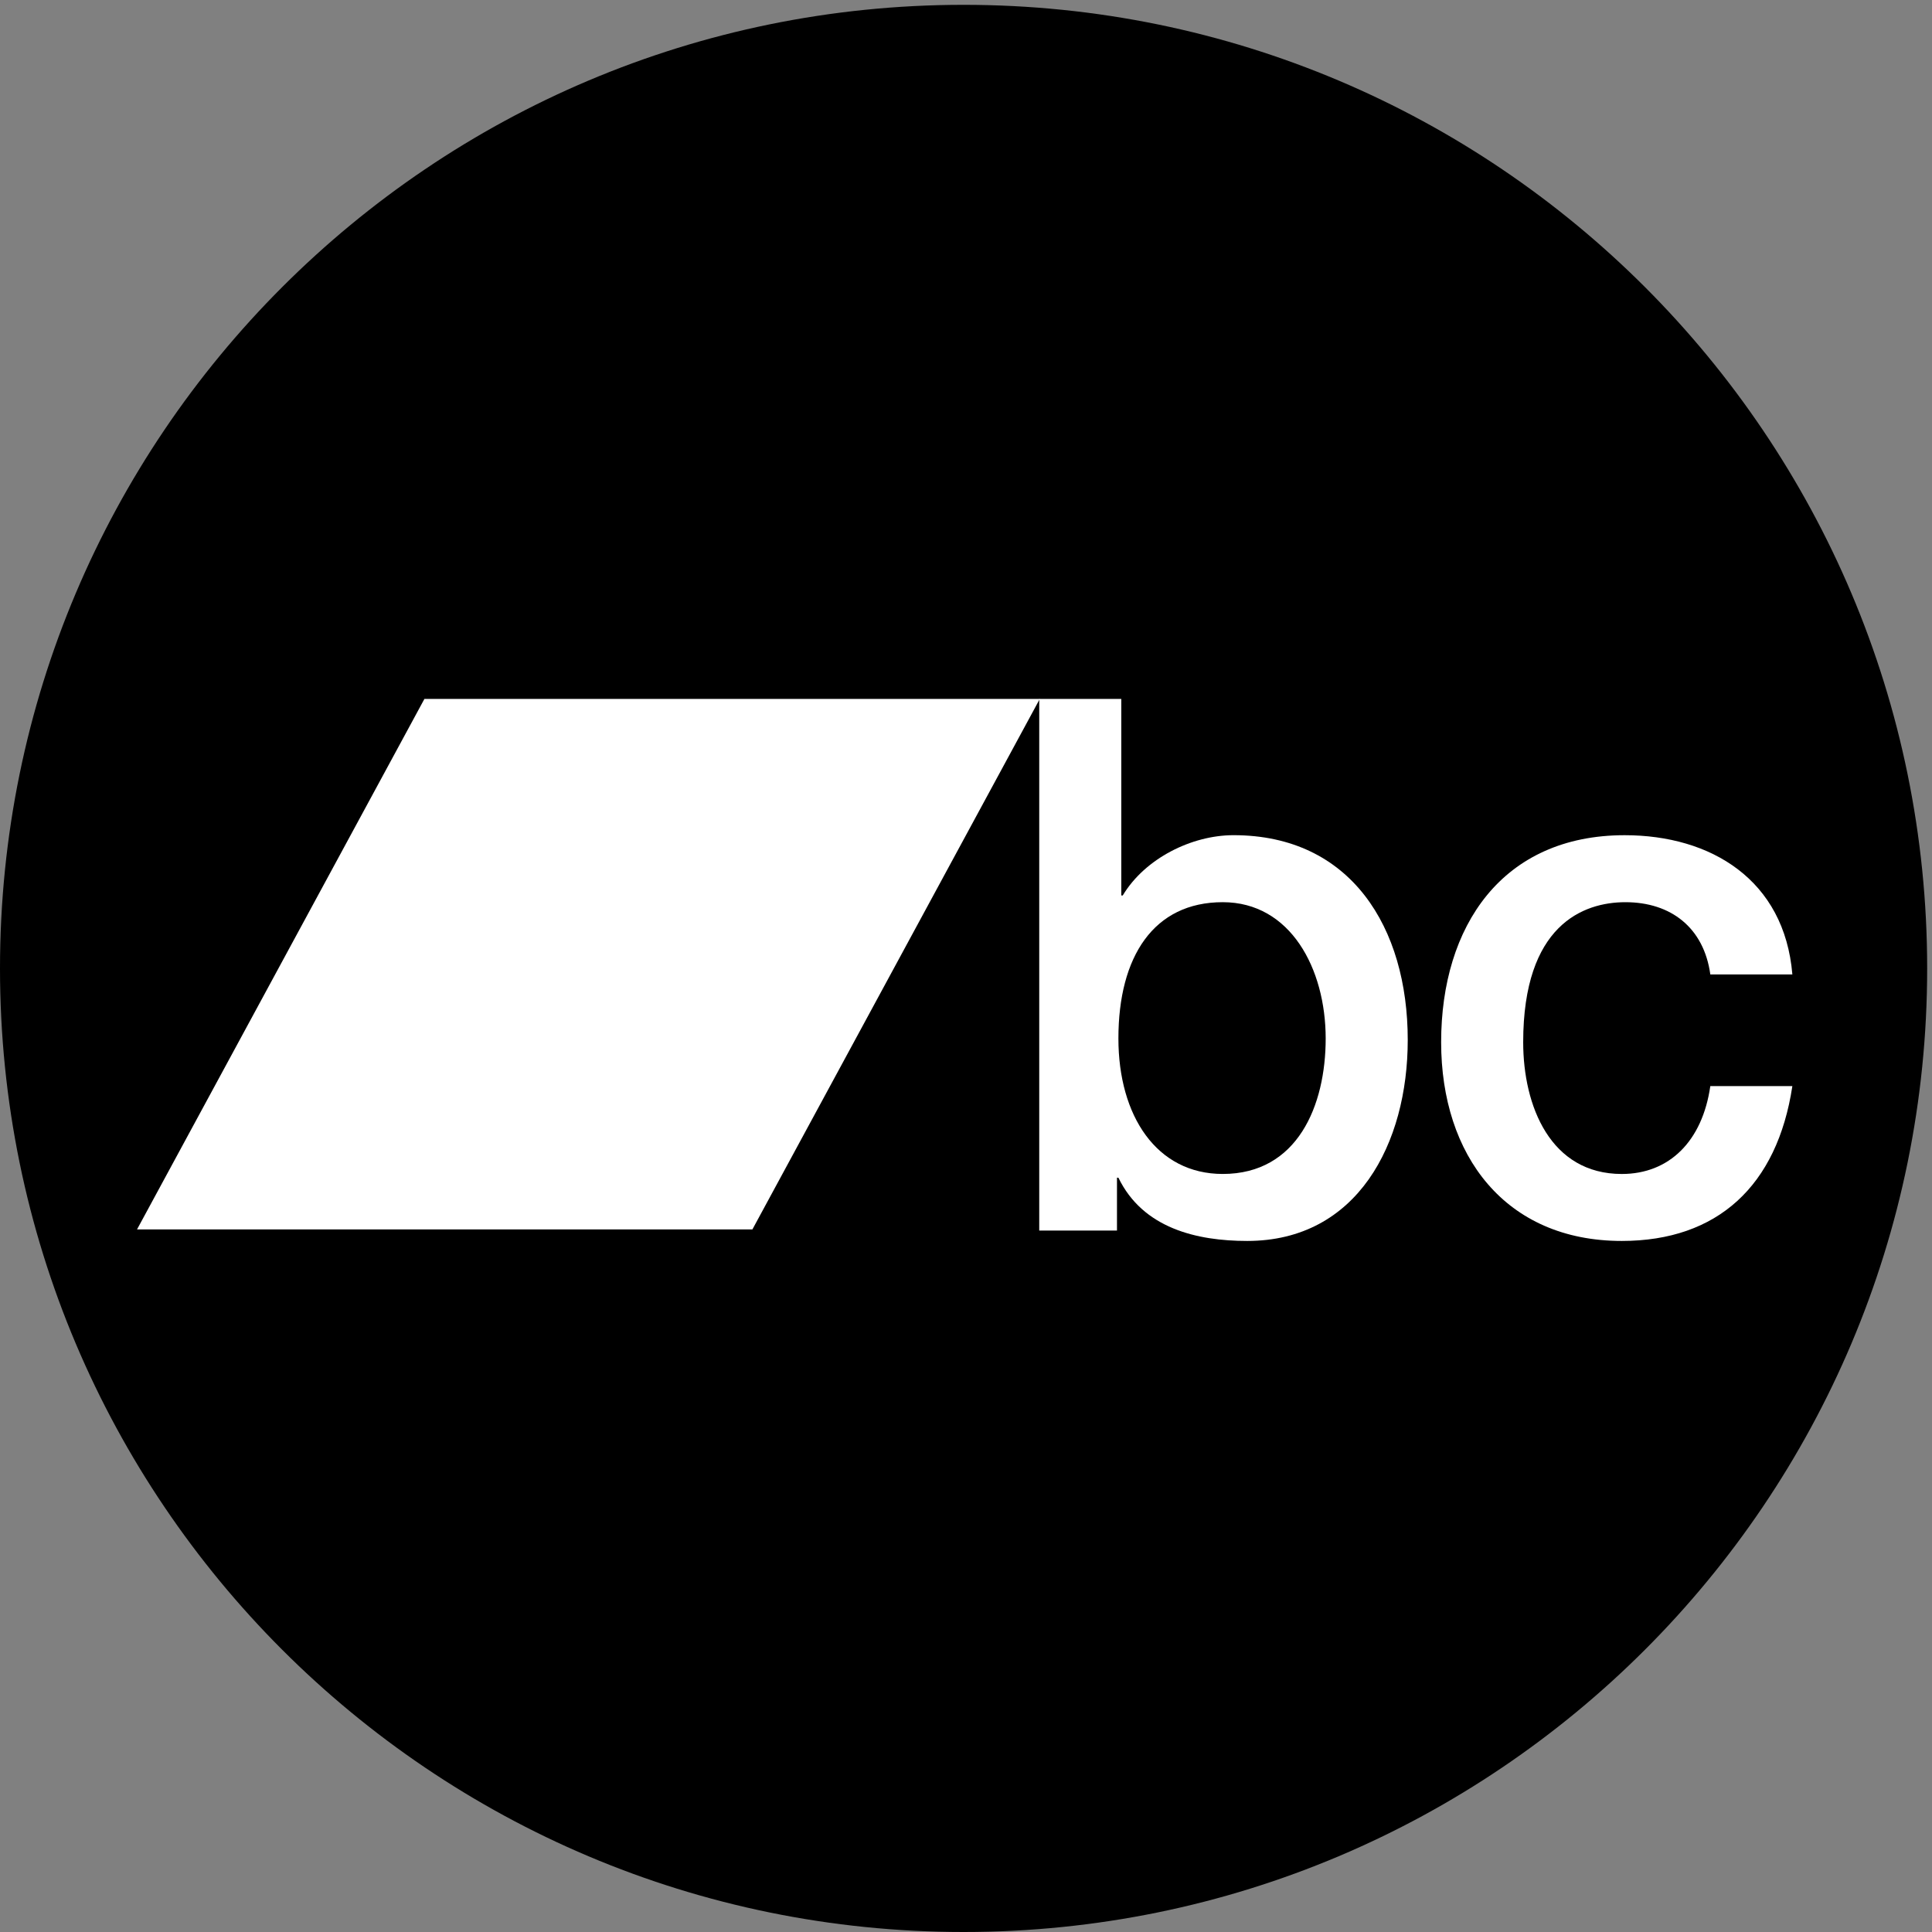 <svg xmlns="http://www.w3.org/2000/svg" xml:space="preserve" width="682.667" height="682.667">
  <rect width="100%" height="100%" fill="#808080" stroke="none"/>
  <defs>
    <clipPath id="a" clipPathUnits="userSpaceOnUse">
      <path d="M2560 0c1413.85 0 2560 1146.15 2560 2560S3973.85 5120 2560 5120 0 3973.85 0 2560 1146.15 0 2560 0Z" style="clip-rule:evenodd"/>
    </clipPath>
    <clipPath id="b" clipPathUnits="userSpaceOnUse">
      <path d="M0 0h5120v5120H0Z"/>
    </clipPath>
    <clipPath id="c" clipPathUnits="userSpaceOnUse">
      <path d="M3248.57 2735.96c-183.49 0-277.25-144.42-277.25-362 0-205.66 101.38-360.04 277.25-360.04 198.89 0 273.45 182.02 273.45 360.04-.14 185.9-93.84 362-273.51 362M2761 3275.92h217.97v-522.15h3.85c59.28 98.87 183.55 160.21 294.46 160.21 311.63 0 462.74-245.35 462.74-544.05 0-274.84-133.84-533.97-426.43-533.97-133.85 0-277.25 33.54-342.29 168.09h-3.78v-140.51h-206.53v1412.35l.01.03" style="clip-rule:evenodd"/>
    </clipPath>
    <clipPath id="d" clipPathUnits="userSpaceOnUse">
      <path d="M0 0h5120v5120H0Z"/>
    </clipPath>
    <clipPath id="e" clipPathUnits="userSpaceOnUse">
      <path d="M4543.89 2544.02c-17.22 124.62-105.15 191.92-225.61 191.92-112.87 0-271.54-61.35-271.54-371.91 0-170.13 72.64-350.15 261.97-350.15 126.18 0 214.11 87.14 235.18 233.51h217.97c-40.16-265.06-198.84-411.43-453.15-411.43-309.78 0-479.95 227.42-479.95 528.07 0 308.56 162.53 549.89 487.6 549.89 229.44 0 424.54-118.68 445.5-369.91h-217.61l-.36.01" style="clip-rule:evenodd"/>
    </clipPath>
    <clipPath id="f" clipPathUnits="userSpaceOnUse">
      <path d="M0 0h5120v5120H0Z"/>
    </clipPath>
    <clipPath id="g" clipPathUnits="userSpaceOnUse">
      <path d="M1998.95 1866.62H364.078l763.462 1409.3h1634.88l-763.47-1409.3" style="clip-rule:evenodd"/>
    </clipPath>
    <clipPath id="h" clipPathUnits="userSpaceOnUse">
      <path d="M0 0h5120v5120H0Z"/>
    </clipPath>
  </defs>
  <g clip-path="url(#a)" transform="matrix(.133 0 0 -.133 0 682.667)">
    <g clip-path="url(#b)">
      <path d="M0 0h5170v5170H0Z" style="fill:#000;fill-opacity:1;fill-rule:nonzero;stroke:none"/>
    </g>
  </g>
  <g clip-path="url(#c)" transform="matrix(.133 0 0 -.133 0 682.667)">
    <g clip-path="url(#d)">
      <path d="M2710.99 1785.96h1079.03v1539.96H2710.99Z" style="fill:#fff;fill-opacity:1;fill-rule:nonzero;stroke:none"/>
    </g>
  </g>
  <g clip-path="url(#e)" transform="matrix(.133 0 0 -.133 0 682.667)">
    <g clip-path="url(#f)">
      <path d="M3778.76 1785.96h1033.1v1177.96h-1033.1z" style="fill:#fff;fill-opacity:1;fill-rule:nonzero;stroke:none"/>
    </g>
  </g>
  <g clip-path="url(#g)" transform="matrix(.133 0 0 -.133 0 682.667)">
    <g clip-path="url(#h)">
      <path d="M314.078 1816.62h2498.34v1509.3H314.078Z" style="fill:#fff;fill-opacity:1;fill-rule:nonzero;stroke:none"/>
    </g>
  </g>
</svg>
